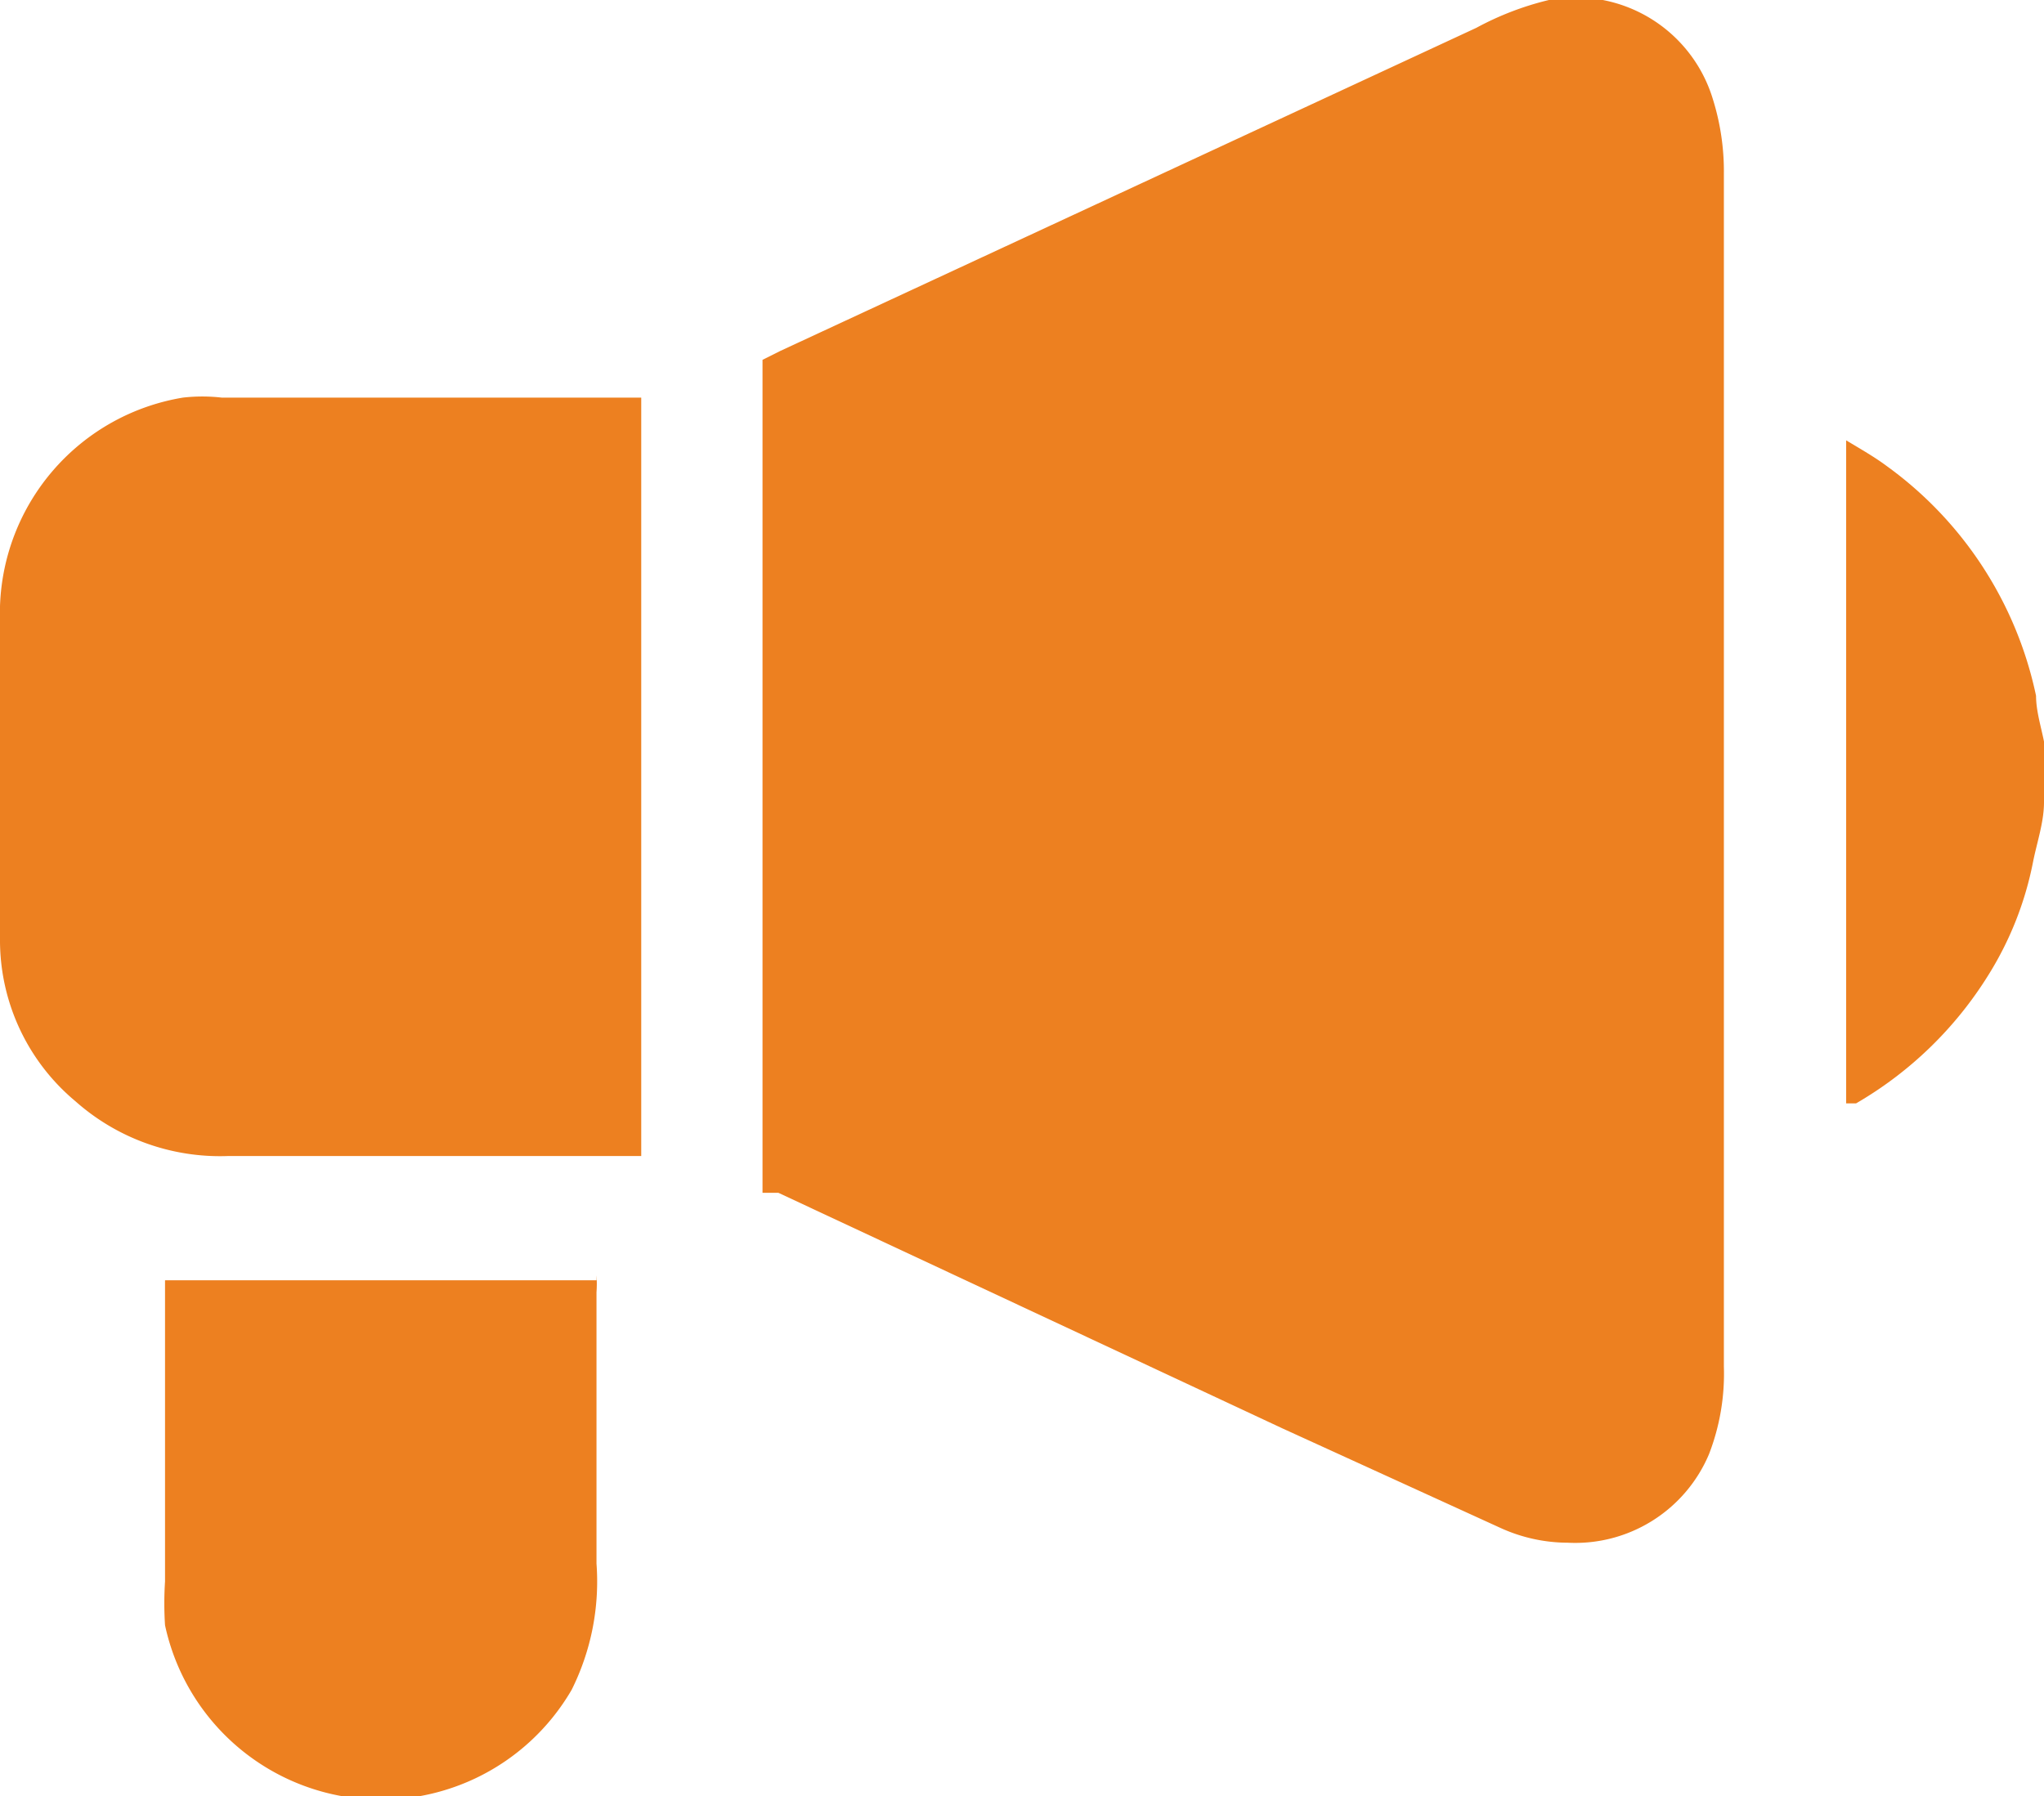<?xml version="1.0" encoding="UTF-8"?> <svg xmlns="http://www.w3.org/2000/svg" viewBox="0 0 20.56 18.07"><defs><style>.cls-1{fill:#ed8020;}</style></defs><g id="Слой_2" data-name="Слой 2"><g id="Слой_1-2" data-name="Слой 1"><path class="cls-1" d="M20.56,8.07c0,.2-.07.4-.11.6A3.36,3.36,0,0,1,20,9.81a3.82,3.82,0,0,1-1.33,1.29l-.1,0V4.43c.15.09.29.17.41.26A3.82,3.82,0,0,1,20.48,7c0,.15.05.31.08.46Z"></path><path class="cls-1" d="M7.67,12V3.62l.18-.09,7-3.25A3,3,0,0,1,15.58,0a1.44,1.44,0,0,1,1.65,1,2.43,2.43,0,0,1,.11.75v12a2.24,2.24,0,0,1-.15.88,1.46,1.46,0,0,1-1.42.89,1.64,1.64,0,0,1-.68-.15l-2.19-1L7.83,12Z"></path><path class="cls-1" d="M6.45,4v7.63H6.29c-1.33,0-2.66,0-4,0a2.19,2.19,0,0,1-1.53-.55A2.11,2.11,0,0,1,0,9.47C0,8.35,0,7.22,0,6.1A2.2,2.2,0,0,1,1.84,4a1.72,1.72,0,0,1,.39,0H6.45Z"></path><path class="cls-1" d="M6,12.83a1.16,1.16,0,0,1,0,.17v2.73A2.44,2.44,0,0,1,5.75,17a2.22,2.22,0,0,1-4.09-.65,3.42,3.42,0,0,1,0-.44c0-1,0-1.95,0-2.93v-.1c.49,0,1,0,1.46,0H6Z"></path></g></g></svg> 